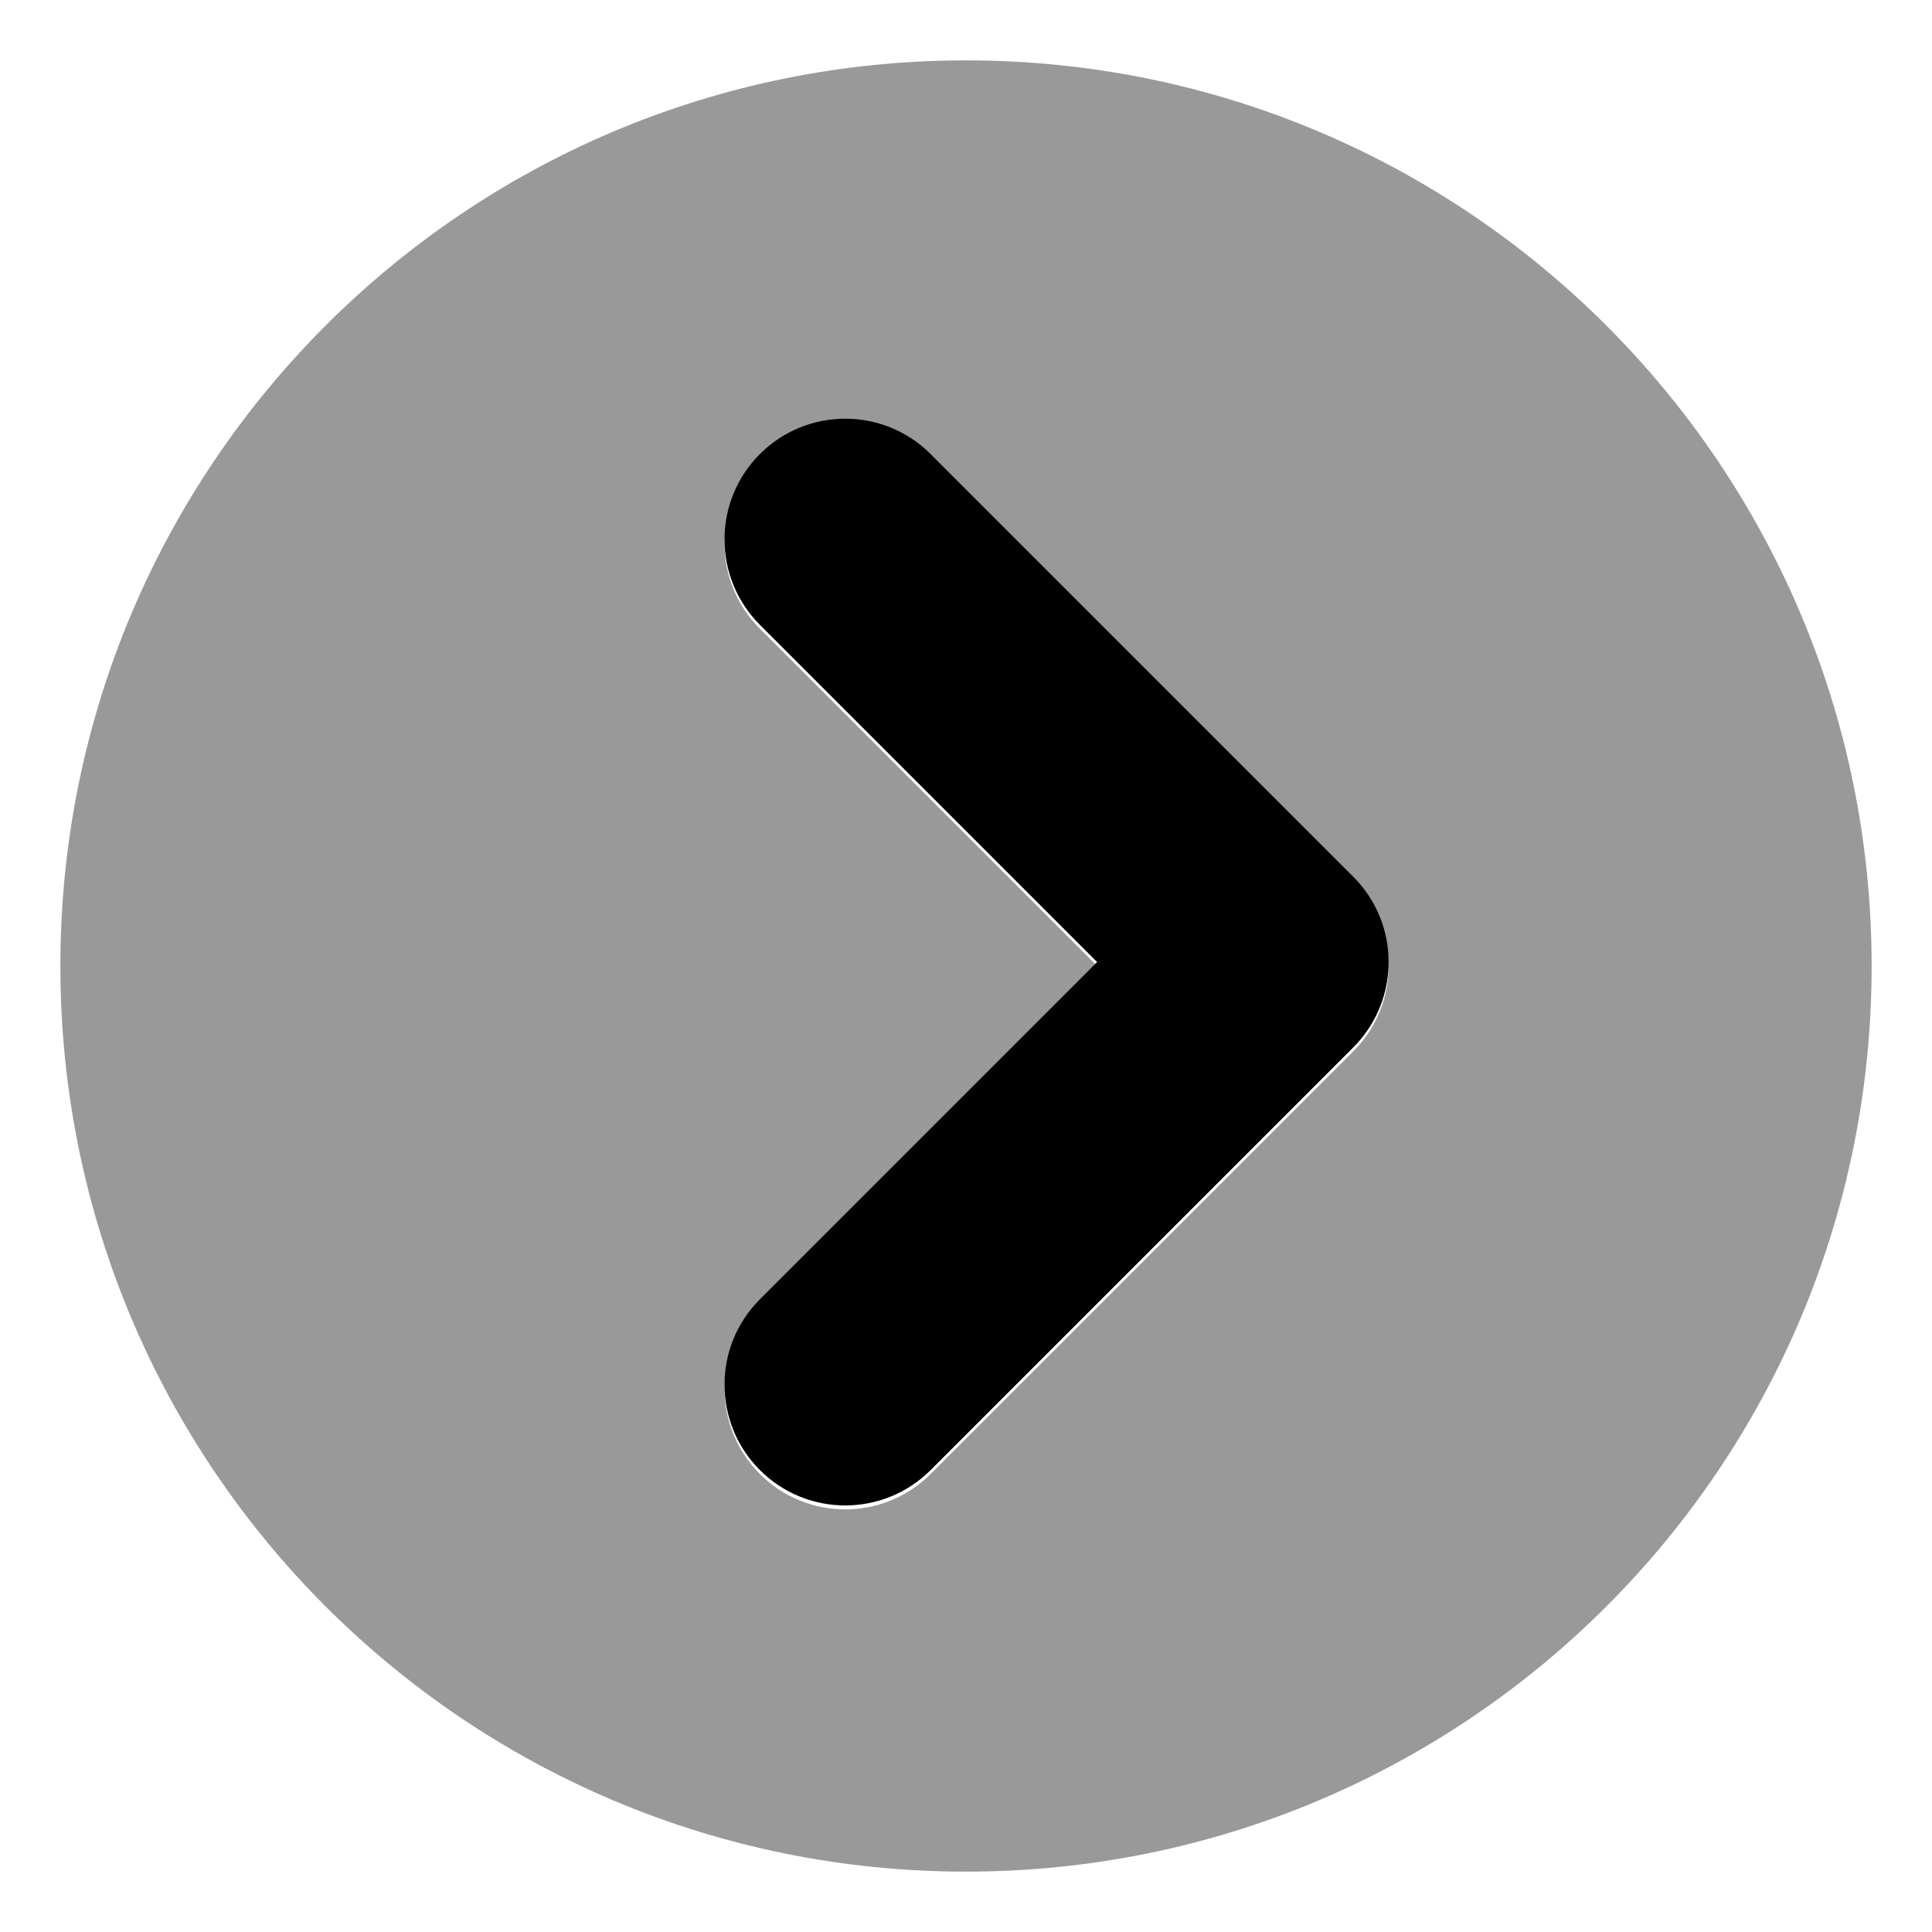 <svg xmlns="http://www.w3.org/2000/svg" viewBox="0 0 512 512"><!-- Font Awesome Pro 6.0.0-alpha2 by @fontawesome - https://fontawesome.com License - https://fontawesome.com/license (Commercial License) --><defs><style>.fa-secondary{opacity:.4}</style></defs><path d="M256 16C123.42 16 16 123.418 16 256C16 388.578 123.42 496 256 496S496 388.578 496 256C496 123.418 388.58 16 256 16ZM358.625 278.625L246.625 390.625C234.125 403.125 213.875 403.125 201.375 390.625S188.875 357.875 201.375 345.375L290.75 256L201.375 166.625C188.875 154.125 188.875 133.875 201.375 121.375S234.125 108.875 246.625 121.375L358.625 233.375C364.875 239.625 368 247.812 368 256S364.875 272.375 358.625 278.625Z" class="fa-secondary"/><path d="M358.625 277.583L246.625 389.583C234.125 402.083 213.875 402.083 201.375 389.583S188.875 356.833 201.375 344.333L290.75 254.958L201.375 165.583C188.875 153.083 188.875 132.833 201.375 120.333S234.125 107.833 246.625 120.333L358.625 232.333C364.875 238.583 368 246.771 368 254.958S364.875 271.333 358.625 277.583Z" class="fa-primary"/></svg>